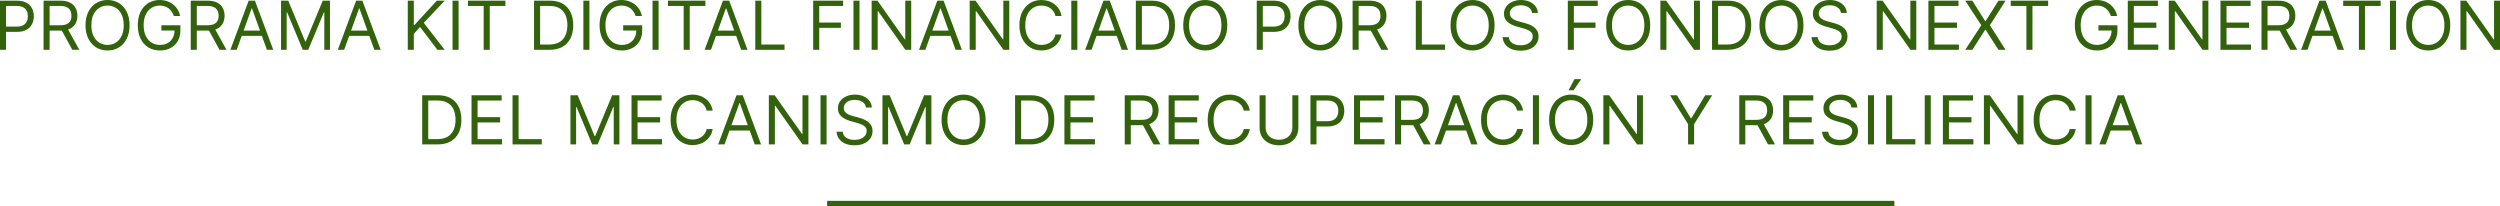 <svg xmlns="http://www.w3.org/2000/svg" width="448" height="37" viewBox="0 0 448 37" fill="none"><path d="M339.471 35.991H148.225V37H339.471V35.991Z" fill="#32630C"></path><path d="M0 8.927V0.12H3.022C3.724 0.12 4.298 0.245 4.743 0.495C5.191 0.741 5.523 1.075 5.739 1.496C5.954 1.918 6.062 2.388 6.062 2.907C6.062 3.426 5.954 3.897 5.739 4.322C5.526 4.746 5.197 5.084 4.752 5.336C4.306 5.586 3.736 5.711 3.04 5.711H0.873V4.765H3.005C3.485 4.765 3.871 4.683 4.162 4.519C4.453 4.356 4.664 4.135 4.795 3.857C4.929 3.576 4.996 3.259 4.996 2.907C4.996 2.554 4.929 2.239 4.795 1.961C4.664 1.683 4.452 1.465 4.158 1.307C3.864 1.147 3.474 1.066 2.987 1.066H1.083V8.927H0Z" fill="#32630C"></path><path d="M7.807 8.927V0.12H10.829C11.528 0.12 12.101 0.238 12.55 0.473C12.998 0.705 13.33 1.025 13.546 1.432C13.761 1.839 13.869 2.302 13.869 2.821C13.869 3.34 13.761 3.8 13.546 4.201C13.33 4.603 13 4.918 12.554 5.147C12.109 5.374 11.54 5.487 10.847 5.487H8.401V4.524H10.812C11.289 4.524 11.674 4.455 11.965 4.317C12.259 4.18 12.471 3.985 12.602 3.732C12.736 3.477 12.803 3.173 12.803 2.821C12.803 2.468 12.736 2.16 12.602 1.896C12.468 1.633 12.254 1.429 11.96 1.286C11.666 1.14 11.277 1.066 10.794 1.066H8.89V8.927H7.807ZM12.017 4.971L14.218 8.927H12.96L10.794 4.971H12.017Z" fill="#32630C"></path><path d="M23.221 4.524C23.221 5.453 23.05 6.255 22.71 6.932C22.369 7.608 21.902 8.13 21.308 8.497C20.714 8.864 20.035 9.047 19.273 9.047C18.51 9.047 17.831 8.864 17.237 8.497C16.643 8.13 16.176 7.608 15.835 6.932C15.495 6.255 15.324 5.453 15.324 4.524C15.324 3.595 15.495 2.792 15.835 2.116C16.176 1.439 16.643 0.917 17.237 0.55C17.831 0.183 18.51 0 19.273 0C20.035 0 20.714 0.183 21.308 0.55C21.902 0.917 22.369 1.439 22.71 2.116C23.05 2.792 23.221 3.595 23.221 4.524ZM22.173 4.524C22.173 3.761 22.043 3.118 21.784 2.593C21.528 2.068 21.18 1.671 20.74 1.402C20.303 1.132 19.814 0.998 19.273 0.998C18.731 0.998 18.24 1.132 17.801 1.402C17.364 1.671 17.016 2.068 16.757 2.593C16.501 3.118 16.373 3.761 16.373 4.524C16.373 5.286 16.501 5.93 16.757 6.454C17.016 6.979 17.364 7.376 17.801 7.646C18.24 7.915 18.731 8.05 19.273 8.05C19.814 8.05 20.303 7.915 20.74 7.646C21.18 7.376 21.528 6.979 21.784 6.454C22.043 5.93 22.173 5.286 22.173 4.524Z" fill="#32630C"></path><path d="M31.157 2.872C31.06 2.583 30.934 2.323 30.776 2.094C30.622 1.862 30.437 1.664 30.222 1.501C30.009 1.337 29.768 1.213 29.497 1.127C29.226 1.041 28.929 0.998 28.606 0.998C28.076 0.998 27.594 1.132 27.16 1.402C26.726 1.671 26.381 2.068 26.125 2.593C25.869 3.118 25.741 3.761 25.741 4.524C25.741 5.286 25.87 5.93 26.13 6.454C26.389 6.979 26.739 7.376 27.182 7.646C27.625 7.915 28.122 8.05 28.676 8.05C29.188 8.05 29.64 7.942 30.03 7.727C30.423 7.509 30.728 7.203 30.947 6.807C31.168 6.409 31.279 5.94 31.279 5.401L31.611 5.47H28.92V4.524H32.327V5.47C32.327 6.195 32.17 6.826 31.855 7.362C31.544 7.898 31.113 8.314 30.562 8.609C30.015 8.901 29.386 9.047 28.676 9.047C27.884 9.047 27.188 8.864 26.588 8.497C25.991 8.13 25.525 7.608 25.191 6.932C24.859 6.255 24.693 5.453 24.693 4.524C24.693 3.827 24.787 3.201 24.977 2.645C25.169 2.086 25.439 1.61 25.789 1.217C26.138 0.824 26.552 0.523 27.029 0.314C27.507 0.105 28.032 0 28.606 0C29.078 0 29.517 0.07 29.925 0.211C30.335 0.348 30.701 0.545 31.021 0.8C31.344 1.052 31.614 1.355 31.829 1.707C32.044 2.057 32.193 2.445 32.275 2.872H31.157Z" fill="#32630C"></path><path d="M34.182 8.927V0.12H37.204C37.903 0.12 38.477 0.238 38.925 0.473C39.373 0.705 39.705 1.025 39.921 1.432C40.136 1.839 40.244 2.302 40.244 2.821C40.244 3.34 40.136 3.8 39.921 4.201C39.705 4.603 39.375 4.918 38.929 5.147C38.484 5.374 37.915 5.487 37.222 5.487H34.776V4.524H37.187C37.664 4.524 38.049 4.455 38.34 4.317C38.634 4.18 38.846 3.985 38.977 3.732C39.111 3.477 39.178 3.173 39.178 2.821C39.178 2.468 39.111 2.16 38.977 1.896C38.844 1.633 38.63 1.429 38.336 1.286C38.041 1.14 37.653 1.066 37.169 1.066H35.265V8.927H34.182ZM38.392 4.971L40.593 8.927H39.336L37.169 4.971H38.392Z" fill="#32630C"></path><path d="M42.416 8.927H41.28L44.565 0.12H45.683L48.967 8.927H47.831L45.159 1.514H45.089L42.416 8.927ZM42.835 5.487H47.412V6.433H42.835V5.487Z" fill="#32630C"></path><path d="M50.36 0.12H51.653L54.693 7.431H54.798L57.837 0.12H59.13V8.927H58.117V2.236H58.029L55.234 8.927H54.256L51.461 2.236H51.373V8.927H50.36V0.12Z" fill="#32630C"></path><path d="M61.669 8.927H60.533L63.818 0.12H64.936L68.22 8.927H67.084L64.412 1.514H64.342L61.669 8.927ZM62.088 5.487H66.665V6.433H62.088V5.487Z" fill="#32630C"></path><path d="M73.072 8.927V0.12H74.155V4.489H74.26L78.278 0.12H79.693L75.937 4.094L79.693 8.927H78.383L75.273 4.833L74.155 6.072V8.927H73.072Z" fill="#32630C"></path><path d="M82.178 0.12V8.927H81.095V0.12H82.178Z" fill="#32630C"></path><path d="M83.861 1.066V0.12H90.569V1.066H87.757V8.927H86.674V1.066H83.861Z" fill="#32630C"></path><path d="M98.46 8.927H95.7V0.12H98.583C99.45 0.12 100.193 0.297 100.81 0.649C101.427 0.999 101.9 1.502 102.229 2.159C102.558 2.812 102.723 3.595 102.723 4.507C102.723 5.424 102.557 6.214 102.225 6.876C101.893 7.535 101.41 8.043 100.775 8.398C100.14 8.751 99.369 8.927 98.46 8.927ZM96.783 7.981H98.39C99.13 7.981 99.743 7.841 100.229 7.56C100.715 7.279 101.078 6.879 101.317 6.36C101.555 5.841 101.675 5.223 101.675 4.507C101.675 3.796 101.557 3.184 101.321 2.67C101.085 2.154 100.733 1.759 100.264 1.484C99.795 1.205 99.212 1.066 98.513 1.066H96.783V7.981Z" fill="#32630C"></path><path d="M105.623 0.12V8.927H104.54V0.12H105.623Z" fill="#32630C"></path><path d="M113.909 2.872C113.813 2.583 113.686 2.323 113.529 2.094C113.375 1.862 113.19 1.664 112.975 1.501C112.762 1.337 112.52 1.213 112.249 1.127C111.979 1.041 111.682 0.998 111.359 0.998C110.829 0.998 110.347 1.132 109.913 1.402C109.479 1.671 109.134 2.068 108.878 2.593C108.622 3.118 108.493 3.761 108.493 4.524C108.493 5.286 108.623 5.93 108.882 6.454C109.141 6.979 109.492 7.376 109.935 7.646C110.377 7.915 110.875 8.05 111.428 8.05C111.941 8.05 112.392 7.942 112.782 7.727C113.175 7.509 113.481 7.203 113.699 6.807C113.921 6.409 114.031 5.94 114.031 5.401L114.363 5.47H111.673V4.524H115.08V5.47C115.08 6.195 114.922 6.826 114.608 7.362C114.296 7.898 113.865 8.314 113.315 8.609C112.768 8.901 112.139 9.047 111.428 9.047C110.636 9.047 109.941 8.864 109.341 8.497C108.744 8.13 108.278 7.608 107.943 6.932C107.611 6.255 107.445 5.453 107.445 4.524C107.445 3.827 107.54 3.201 107.729 2.645C107.921 2.086 108.192 1.61 108.542 1.217C108.891 0.824 109.304 0.523 109.782 0.314C110.259 0.105 110.785 0 111.359 0C111.83 0 112.27 0.07 112.678 0.211C113.088 0.348 113.453 0.545 113.774 0.8C114.097 1.052 114.366 1.355 114.582 1.707C114.797 2.057 114.946 2.445 115.027 2.872H113.909Z" fill="#32630C"></path><path d="M118.018 0.12V8.927H116.935V0.12H118.018Z" fill="#32630C"></path><path d="M119.7 1.066V0.12H126.409V1.066H123.596V8.927H122.513V1.066H119.7Z" fill="#32630C"></path><path d="M127.402 8.927H126.267L129.551 0.12H130.669L133.954 8.927H132.818L130.145 1.514H130.075L127.402 8.927ZM127.822 5.487H132.399V6.433H127.822V5.487Z" fill="#32630C"></path><path d="M135.347 8.927V0.12H136.43V7.981H140.588V8.927H135.347Z" fill="#32630C"></path><path d="M145.724 8.927V0.12H151.087V1.066H146.807V4.042H150.685V4.988H146.807V8.927H145.724Z" fill="#32630C"></path><path d="M154.025 0.12V8.927H152.942V0.12H154.025Z" fill="#32630C"></path><path d="M163.29 0.12V8.927H162.242L157.368 2.012H157.28V8.927H156.197V0.12H157.245L162.137 7.052H162.224V0.12H163.29Z" fill="#32630C"></path><path d="M165.824 8.927H164.689L167.973 0.12H169.091L172.375 8.927H171.24L168.567 1.514H168.497L165.824 8.927ZM166.243 5.487H170.821V6.433H166.243V5.487Z" fill="#32630C"></path><path d="M180.861 0.12V8.927H179.813L174.939 2.012H174.852V8.927H173.769V0.12H174.817L179.708 7.052H179.796V0.12H180.861Z" fill="#32630C"></path><path d="M190.226 2.872H189.143C189.079 2.566 188.967 2.296 188.807 2.064C188.65 1.832 188.458 1.637 188.23 1.479C188.006 1.319 187.757 1.198 187.484 1.118C187.21 1.038 186.925 0.998 186.628 0.998C186.086 0.998 185.595 1.132 185.156 1.402C184.719 1.671 184.371 2.068 184.112 2.593C183.856 3.118 183.728 3.761 183.728 4.524C183.728 5.286 183.856 5.93 184.112 6.454C184.371 6.979 184.719 7.376 185.156 7.646C185.595 7.915 186.086 8.05 186.628 8.05C186.925 8.05 187.21 8.01 187.484 7.929C187.757 7.849 188.006 7.73 188.23 7.572C188.458 7.412 188.65 7.216 188.807 6.983C188.967 6.748 189.079 6.479 189.143 6.175H190.226C190.145 6.625 189.996 7.028 189.781 7.383C189.565 7.739 189.298 8.041 188.977 8.291C188.657 8.537 188.297 8.725 187.898 8.854C187.503 8.983 187.079 9.047 186.628 9.047C185.865 9.047 185.186 8.864 184.592 8.497C183.998 8.13 183.531 7.608 183.19 6.932C182.85 6.255 182.679 5.453 182.679 4.524C182.679 3.595 182.85 2.792 183.19 2.116C183.531 1.439 183.998 0.917 184.592 0.55C185.186 0.183 185.865 0 186.628 0C187.079 0 187.503 0.065 187.898 0.194C188.297 0.323 188.657 0.512 188.977 0.761C189.298 1.008 189.565 1.309 189.781 1.664C189.996 2.017 190.145 2.42 190.226 2.872Z" fill="#32630C"></path><path d="M193.06 0.12V8.927H191.977V0.12H193.06Z" fill="#32630C"></path><path d="M195.598 8.927H194.463L197.747 0.12H198.865L202.15 8.927H201.014L198.341 1.514H198.271L195.598 8.927ZM196.018 5.487H200.595V6.433H196.018V5.487Z" fill="#32630C"></path><path d="M206.303 8.927H203.543V0.12H206.425C207.293 0.12 208.035 0.297 208.653 0.649C209.27 0.999 209.743 1.502 210.072 2.159C210.401 2.812 210.566 3.595 210.566 4.507C210.566 5.424 210.4 6.214 210.068 6.876C209.736 7.535 209.253 8.043 208.618 8.398C207.983 8.751 207.211 8.927 206.303 8.927ZM204.626 7.981H206.233C206.973 7.981 207.586 7.841 208.072 7.56C208.558 7.279 208.921 6.879 209.159 6.36C209.398 5.841 209.517 5.223 209.517 4.507C209.517 3.796 209.4 3.184 209.164 2.67C208.928 2.154 208.576 1.759 208.107 1.484C207.638 1.205 207.054 1.066 206.355 1.066H204.626V7.981Z" fill="#32630C"></path><path d="M219.93 4.524C219.93 5.453 219.759 6.255 219.419 6.932C219.078 7.608 218.611 8.13 218.017 8.497C217.423 8.864 216.744 9.047 215.981 9.047C215.218 9.047 214.54 8.864 213.946 8.497C213.352 8.13 212.885 7.608 212.544 6.932C212.203 6.255 212.033 5.453 212.033 4.524C212.033 3.595 212.203 2.792 212.544 2.116C212.885 1.439 213.352 0.917 213.946 0.55C214.54 0.183 215.218 0 215.981 0C216.744 0 217.423 0.183 218.017 0.55C218.611 0.917 219.078 1.439 219.419 2.116C219.759 2.792 219.93 3.595 219.93 4.524ZM218.881 4.524C218.881 3.761 218.752 3.118 218.493 2.593C218.236 2.068 217.888 1.671 217.449 1.402C217.012 1.132 216.523 0.998 215.981 0.998C215.44 0.998 214.949 1.132 214.51 1.402C214.073 1.671 213.725 2.068 213.466 2.593C213.209 3.118 213.081 3.761 213.081 4.524C213.081 5.286 213.209 5.93 213.466 6.454C213.725 6.979 214.073 7.376 214.51 7.646C214.949 7.915 215.44 8.05 215.981 8.05C216.523 8.05 217.012 7.915 217.449 7.646C217.888 7.376 218.236 6.979 218.493 6.454C218.752 5.93 218.881 5.286 218.881 4.524Z" fill="#32630C"></path><path d="M225.21 8.927V0.12H228.232C228.934 0.12 229.507 0.245 229.953 0.495C230.401 0.741 230.733 1.075 230.949 1.496C231.164 1.918 231.272 2.388 231.272 2.907C231.272 3.426 231.164 3.897 230.949 4.322C230.736 4.746 230.407 5.084 229.962 5.336C229.516 5.586 228.945 5.711 228.25 5.711H226.083V4.765H228.215C228.695 4.765 229.081 4.683 229.372 4.519C229.663 4.356 229.874 4.135 230.005 3.857C230.139 3.576 230.206 3.259 230.206 2.907C230.206 2.554 230.139 2.239 230.005 1.961C229.874 1.683 229.662 1.465 229.368 1.307C229.074 1.147 228.683 1.066 228.197 1.066H226.293V8.927H225.21Z" fill="#32630C"></path><path d="M240.564 4.524C240.564 5.453 240.393 6.255 240.053 6.932C239.712 7.608 239.245 8.13 238.651 8.497C238.057 8.864 237.378 9.047 236.615 9.047C235.853 9.047 235.174 8.864 234.58 8.497C233.986 8.13 233.519 7.608 233.178 6.932C232.838 6.255 232.667 5.453 232.667 4.524C232.667 3.595 232.838 2.792 233.178 2.116C233.519 1.439 233.986 0.917 234.58 0.55C235.174 0.183 235.853 0 236.615 0C237.378 0 238.057 0.183 238.651 0.55C239.245 0.917 239.712 1.439 240.053 2.116C240.393 2.792 240.564 3.595 240.564 4.524ZM239.515 4.524C239.515 3.761 239.386 3.118 239.127 2.593C238.871 2.068 238.523 1.671 238.083 1.402C237.646 1.132 237.157 0.998 236.615 0.998C236.074 0.998 235.583 1.132 235.144 1.402C234.707 1.671 234.359 2.068 234.1 2.593C233.844 3.118 233.715 3.761 233.715 4.524C233.715 5.286 233.844 5.93 234.1 6.454C234.359 6.979 234.707 7.376 235.144 7.646C235.583 7.915 236.074 8.05 236.615 8.05C237.157 8.05 237.646 7.915 238.083 7.646C238.523 7.376 238.871 6.979 239.127 6.454C239.386 5.93 239.515 5.286 239.515 4.524Z" fill="#32630C"></path><path d="M242.385 8.927V0.12H245.407C246.106 0.12 246.68 0.238 247.128 0.473C247.576 0.705 247.908 1.025 248.124 1.432C248.339 1.839 248.447 2.302 248.447 2.821C248.447 3.34 248.339 3.8 248.124 4.201C247.908 4.603 247.578 4.918 247.132 5.147C246.687 5.374 246.118 5.487 245.425 5.487H242.979V4.524H245.39C245.867 4.524 246.252 4.455 246.543 4.317C246.837 4.18 247.049 3.985 247.18 3.732C247.314 3.477 247.381 3.173 247.381 2.821C247.381 2.468 247.314 2.16 247.18 1.896C247.046 1.633 246.832 1.429 246.538 1.286C246.244 1.14 245.856 1.066 245.372 1.066H243.468V8.927H242.385ZM246.595 4.971L248.796 8.927H247.539L245.372 4.971H246.595Z" fill="#32630C"></path><path d="M253.711 8.927V0.12H254.794V7.981H258.952V8.927H253.711Z" fill="#32630C"></path><path d="M267.828 4.524C267.828 5.453 267.657 6.255 267.317 6.932C266.976 7.608 266.509 8.13 265.915 8.497C265.321 8.864 264.642 9.047 263.879 9.047C263.117 9.047 262.438 8.864 261.844 8.497C261.25 8.13 260.783 7.608 260.442 6.932C260.102 6.255 259.931 5.453 259.931 4.524C259.931 3.595 260.102 2.792 260.442 2.116C260.783 1.439 261.25 0.917 261.844 0.55C262.438 0.183 263.117 0 263.879 0C264.642 0 265.321 0.183 265.915 0.55C266.509 0.917 266.976 1.439 267.317 2.116C267.657 2.792 267.828 3.595 267.828 4.524ZM266.779 4.524C266.779 3.761 266.65 3.118 266.391 2.593C266.134 2.068 265.787 1.671 265.347 1.402C264.91 1.132 264.421 0.998 263.879 0.998C263.338 0.998 262.847 1.132 262.408 1.402C261.971 1.671 261.623 2.068 261.364 2.593C261.108 3.118 260.979 3.761 260.979 4.524C260.979 5.286 261.108 5.93 261.364 6.454C261.623 6.979 261.971 7.376 262.408 7.646C262.847 7.915 263.338 8.05 263.879 8.05C264.421 8.05 264.91 7.915 265.347 7.646C265.787 7.376 266.134 6.979 266.391 6.454C266.65 5.93 266.779 5.286 266.779 4.524Z" fill="#32630C"></path><path d="M274.54 2.322C274.488 1.886 274.275 1.548 273.903 1.307C273.53 1.066 273.073 0.946 272.531 0.946C272.135 0.946 271.789 1.009 271.492 1.135C271.198 1.261 270.968 1.435 270.802 1.656C270.639 1.876 270.557 2.127 270.557 2.408C270.557 2.643 270.614 2.845 270.728 3.014C270.844 3.181 270.993 3.32 271.173 3.431C271.354 3.54 271.543 3.631 271.741 3.702C271.939 3.771 272.121 3.827 272.287 3.87L273.195 4.111C273.428 4.171 273.687 4.254 273.973 4.36C274.261 4.466 274.536 4.611 274.798 4.795C275.063 4.975 275.281 5.207 275.453 5.491C275.625 5.775 275.711 6.123 275.711 6.536C275.711 7.012 275.584 7.442 275.331 7.826C275.081 8.21 274.714 8.516 274.23 8.742C273.75 8.969 273.166 9.082 272.479 9.082C271.838 9.082 271.284 8.98 270.815 8.777C270.349 8.573 269.982 8.289 269.714 7.925C269.449 7.561 269.299 7.138 269.265 6.657H270.383C270.412 6.989 270.525 7.264 270.723 7.482C270.924 7.697 271.177 7.858 271.483 7.964C271.792 8.067 272.124 8.119 272.479 8.119C272.892 8.119 273.264 8.053 273.593 7.921C273.922 7.786 274.182 7.6 274.374 7.362C274.567 7.121 274.663 6.84 274.663 6.519C274.663 6.227 274.58 5.989 274.414 5.805C274.248 5.622 274.029 5.473 273.759 5.358C273.488 5.243 273.195 5.143 272.881 5.057L271.78 4.747C271.081 4.55 270.528 4.267 270.121 3.9C269.713 3.533 269.509 3.053 269.509 2.46C269.509 1.967 269.644 1.537 269.915 1.17C270.189 0.8 270.556 0.513 271.016 0.31C271.479 0.103 271.996 0 272.566 0C273.143 0 273.655 0.102 274.104 0.305C274.552 0.506 274.907 0.781 275.169 1.131C275.434 1.481 275.574 1.878 275.589 2.322H274.54Z" fill="#32630C"></path><path d="M280.951 8.927V0.12H286.314V1.066H282.034V4.042H285.912V4.988H282.034V8.927H280.951Z" fill="#32630C"></path><path d="M295.716 4.524C295.716 5.453 295.546 6.255 295.205 6.932C294.864 7.608 294.397 8.13 293.803 8.497C293.209 8.864 292.531 9.047 291.768 9.047C291.005 9.047 290.327 8.864 289.733 8.497C289.139 8.13 288.671 7.608 288.331 6.932C287.99 6.255 287.82 5.453 287.82 4.524C287.82 3.595 287.99 2.792 288.331 2.116C288.671 1.439 289.139 0.917 289.733 0.55C290.327 0.183 291.005 0 291.768 0C292.531 0 293.209 0.183 293.803 0.55C294.397 0.917 294.864 1.439 295.205 2.116C295.546 2.792 295.716 3.595 295.716 4.524ZM294.668 4.524C294.668 3.761 294.538 3.118 294.279 2.593C294.023 2.068 293.675 1.671 293.235 1.402C292.799 1.132 292.309 0.998 291.768 0.998C291.226 0.998 290.736 1.132 290.296 1.402C289.859 1.671 289.511 2.068 289.252 2.593C288.996 3.118 288.868 3.761 288.868 4.524C288.868 5.286 288.996 5.93 289.252 6.454C289.511 6.979 289.859 7.376 290.296 7.646C290.736 7.915 291.226 8.05 291.768 8.05C292.309 8.05 292.799 7.915 293.235 7.646C293.675 7.376 294.023 6.979 294.279 6.454C294.538 5.93 294.668 5.286 294.668 4.524Z" fill="#32630C"></path><path d="M304.63 0.12V8.927H303.582L298.708 2.012H298.62V8.927H297.537V0.12H298.586L303.477 7.052H303.564V0.12H304.63Z" fill="#32630C"></path><path d="M309.558 8.927H306.797V0.12H309.68C310.548 0.12 311.29 0.297 311.907 0.649C312.525 0.999 312.998 1.502 313.327 2.159C313.656 2.812 313.82 3.595 313.82 4.507C313.82 5.424 313.654 6.214 313.322 6.876C312.991 7.535 312.507 8.043 311.872 8.398C311.238 8.751 310.466 8.927 309.558 8.927ZM307.881 7.981H309.488C310.227 7.981 310.84 7.841 311.327 7.56C311.813 7.279 312.175 6.879 312.414 6.36C312.653 5.841 312.772 5.223 312.772 4.507C312.772 3.796 312.654 3.184 312.418 2.67C312.183 2.154 311.83 1.759 311.361 1.484C310.893 1.205 310.309 1.066 309.61 1.066H307.881V7.981Z" fill="#32630C"></path><path d="M323.184 4.524C323.184 5.453 323.014 6.255 322.673 6.932C322.333 7.608 321.865 8.13 321.271 8.497C320.677 8.864 319.999 9.047 319.236 9.047C318.473 9.047 317.795 8.864 317.201 8.497C316.607 8.13 316.14 7.608 315.799 6.932C315.458 6.255 315.288 5.453 315.288 4.524C315.288 3.595 315.458 2.792 315.799 2.116C316.14 1.439 316.607 0.917 317.201 0.55C317.795 0.183 318.473 0 319.236 0C319.999 0 320.677 0.183 321.271 0.55C321.865 0.917 322.333 1.439 322.673 2.116C323.014 2.792 323.184 3.595 323.184 4.524ZM322.136 4.524C322.136 3.761 322.006 3.118 321.747 2.593C321.491 2.068 321.143 1.671 320.703 1.402C320.267 1.132 319.778 0.998 319.236 0.998C318.694 0.998 318.204 1.132 317.764 1.402C317.327 1.671 316.98 2.068 316.72 2.593C316.464 3.118 316.336 3.761 316.336 4.524C316.336 5.286 316.464 5.93 316.72 6.454C316.98 6.979 317.327 7.376 317.764 7.646C318.204 7.915 318.694 8.05 319.236 8.05C319.778 8.05 320.267 7.915 320.703 7.646C321.143 7.376 321.491 6.979 321.747 6.454C322.006 5.93 322.136 5.286 322.136 4.524Z" fill="#32630C"></path><path d="M329.897 2.322C329.845 1.886 329.632 1.548 329.259 1.307C328.887 1.066 328.43 0.946 327.888 0.946C327.492 0.946 327.146 1.009 326.849 1.135C326.554 1.261 326.324 1.435 326.158 1.656C325.995 1.876 325.914 2.127 325.914 2.408C325.914 2.643 325.971 2.845 326.084 3.014C326.201 3.181 326.349 3.32 326.53 3.431C326.71 3.54 326.899 3.631 327.097 3.702C327.295 3.771 327.477 3.827 327.643 3.87L328.552 4.111C328.785 4.171 329.044 4.254 329.329 4.36C329.618 4.466 329.893 4.611 330.155 4.795C330.42 4.975 330.638 5.207 330.81 5.491C330.982 5.775 331.068 6.123 331.068 6.536C331.068 7.012 330.941 7.442 330.688 7.826C330.437 8.21 330.07 8.516 329.587 8.742C329.107 8.969 328.523 9.082 327.836 9.082C327.195 9.082 326.64 8.98 326.172 8.777C325.706 8.573 325.339 8.289 325.071 7.925C324.806 7.561 324.656 7.138 324.621 6.657H325.739C325.768 6.989 325.882 7.264 326.08 7.482C326.281 7.697 326.534 7.858 326.84 7.964C327.148 8.067 327.48 8.119 327.836 8.119C328.249 8.119 328.62 8.053 328.949 7.921C329.278 7.786 329.539 7.6 329.731 7.362C329.923 7.121 330.019 6.84 330.019 6.519C330.019 6.227 329.936 5.989 329.77 5.805C329.604 5.622 329.386 5.473 329.115 5.358C328.844 5.243 328.552 5.143 328.237 5.057L327.137 4.747C326.438 4.55 325.885 4.267 325.477 3.9C325.07 3.533 324.866 3.053 324.866 2.46C324.866 1.967 325.001 1.537 325.272 1.17C325.546 0.8 325.912 0.513 326.372 0.31C326.835 0.103 327.352 0 327.923 0C328.499 0 329.012 0.102 329.46 0.305C329.909 0.506 330.264 0.781 330.526 1.131C330.791 1.481 330.931 1.878 330.945 2.322H329.897Z" fill="#32630C"></path><path d="M343.4 0.12V8.927H342.352L337.478 2.012H337.391V8.927H336.307V0.12H337.356L342.247 7.052H342.334V0.12H343.4Z" fill="#32630C"></path><path d="M345.568 8.927V0.12H350.966V1.066H346.651V4.042H350.686V4.988H346.651V7.981H351.036V8.927H345.568Z" fill="#32630C"></path><path d="M353.442 0.12L355.748 3.784H355.818L358.124 0.12H359.399L356.587 4.524L359.399 8.927H358.124L355.818 5.332H355.748L353.442 8.927H352.167L355.049 4.524L352.167 0.12H353.442Z" fill="#32630C"></path><path d="M360.32 1.066V0.12H367.028V1.066H364.216V8.927H363.132V1.066H360.32Z" fill="#32630C"></path><path d="M378.273 2.872C378.177 2.583 378.051 2.323 377.893 2.094C377.739 1.862 377.554 1.664 377.339 1.501C377.126 1.337 376.884 1.213 376.614 1.127C376.343 1.041 376.046 0.998 375.723 0.998C375.193 0.998 374.711 1.132 374.277 1.402C373.843 1.671 373.498 2.068 373.242 2.593C372.986 3.118 372.858 3.761 372.858 4.524C372.858 5.286 372.987 5.93 373.246 6.454C373.506 6.979 373.856 7.376 374.299 7.646C374.742 7.915 375.239 8.05 375.793 8.05C376.305 8.05 376.756 7.942 377.147 7.727C377.54 7.509 377.845 7.203 378.064 6.807C378.285 6.409 378.396 5.94 378.396 5.401L378.728 5.47H376.037V4.524H379.444V5.47C379.444 6.195 379.287 6.826 378.972 7.362C378.661 7.898 378.23 8.314 377.679 8.609C377.132 8.901 376.503 9.047 375.793 9.047C375.001 9.047 374.305 8.864 373.705 8.497C373.108 8.13 372.642 7.608 372.307 6.932C371.975 6.255 371.809 5.453 371.809 4.524C371.809 3.827 371.904 3.201 372.093 2.645C372.286 2.086 372.556 1.61 372.906 1.217C373.255 0.824 373.669 0.523 374.146 0.314C374.624 0.105 375.149 0 375.723 0C376.194 0 376.634 0.07 377.042 0.211C377.452 0.348 377.818 0.545 378.138 0.8C378.461 1.052 378.73 1.355 378.946 1.707C379.161 2.057 379.31 2.445 379.391 2.872H378.273Z" fill="#32630C"></path><path d="M381.299 8.927V0.12H386.697V1.066H382.382V4.042H386.418V4.988H382.382V7.981H386.767V8.927H381.299Z" fill="#32630C"></path><path d="M395.742 0.12V8.927H394.694L389.82 2.012H389.733V8.927H388.649V0.12H389.698L394.589 7.052H394.676V0.12H395.742Z" fill="#32630C"></path><path d="M397.909 8.927V0.12H403.308V1.066H398.993V4.042H403.028V4.988H398.993V7.981H403.378V8.927H397.909Z" fill="#32630C"></path><path d="M405.26 8.927V0.12H408.282C408.981 0.12 409.555 0.238 410.003 0.473C410.451 0.705 410.783 1.025 410.999 1.432C411.214 1.839 411.322 2.302 411.322 2.821C411.322 3.34 411.214 3.8 410.999 4.201C410.783 4.603 410.453 4.918 410.007 5.147C409.562 5.374 408.993 5.487 408.3 5.487H405.854V4.524H408.265C408.742 4.524 409.127 4.455 409.418 4.317C409.712 4.18 409.924 3.985 410.055 3.732C410.189 3.477 410.256 3.173 410.256 2.821C410.256 2.468 410.189 2.16 410.055 1.896C409.922 1.633 409.707 1.429 409.413 1.286C409.119 1.14 408.731 1.066 408.247 1.066H406.343V8.927H405.26ZM409.47 4.971L411.671 8.927H410.414L408.247 4.971H409.47Z" fill="#32630C"></path><path d="M413.494 8.927H412.358L415.643 0.12H416.761L420.045 8.927H418.909L416.236 1.514H416.167L413.494 8.927ZM413.913 5.487H418.49V6.433H413.913V5.487Z" fill="#32630C"></path><path d="M419.904 1.066V0.12H426.613V1.066H423.8V8.927H422.717V1.066H419.904Z" fill="#32630C"></path><path d="M429.367 0.12V8.927H428.284V0.12H429.367Z" fill="#32630C"></path><path d="M439.086 4.524C439.086 5.453 438.916 6.255 438.575 6.932C438.234 7.608 437.767 8.13 437.173 8.497C436.579 8.864 435.901 9.047 435.138 9.047C434.375 9.047 433.697 8.864 433.103 8.497C432.509 8.13 432.041 7.608 431.701 6.932C431.36 6.255 431.19 5.453 431.19 4.524C431.19 3.595 431.36 2.792 431.701 2.116C432.041 1.439 432.509 0.917 433.103 0.55C433.697 0.183 434.375 0 435.138 0C435.901 0 436.579 0.183 437.173 0.55C437.767 0.917 438.234 1.439 438.575 2.116C438.916 2.792 439.086 3.595 439.086 4.524ZM438.038 4.524C438.038 3.761 437.908 3.118 437.649 2.593C437.393 2.068 437.045 1.671 436.605 1.402C436.169 1.132 435.679 0.998 435.138 0.998C434.596 0.998 434.106 1.132 433.666 1.402C433.229 1.671 432.881 2.068 432.622 2.593C432.366 3.118 432.238 3.761 432.238 4.524C432.238 5.286 432.366 5.93 432.622 6.454C432.881 6.979 433.229 7.376 433.666 7.646C434.106 7.915 434.596 8.05 435.138 8.05C435.679 8.05 436.169 7.915 436.605 7.646C437.045 7.376 437.393 6.979 437.649 6.454C437.908 5.93 438.038 5.286 438.038 4.524Z" fill="#32630C"></path><path d="M448 0.12V8.927H446.952L442.078 2.012H441.99V8.927H440.907V0.12H441.955L446.847 7.052H446.934V0.12H448Z" fill="#32630C"></path><path d="M78.418 25.88H75.658V17.073H78.54C79.408 17.073 80.151 17.25 80.768 17.602C81.385 17.952 81.858 18.455 82.187 19.111C82.516 19.765 82.681 20.548 82.681 21.459C82.681 22.377 82.515 23.166 82.183 23.829C81.851 24.488 81.368 24.995 80.733 25.351C80.098 25.703 79.327 25.88 78.418 25.88ZM76.741 24.934H78.348C79.088 24.934 79.701 24.793 80.187 24.512C80.673 24.231 81.036 23.831 81.275 23.313C81.513 22.794 81.633 22.176 81.633 21.459C81.633 20.748 81.515 20.136 81.279 19.623C81.043 19.107 80.691 18.712 80.222 18.436C79.753 18.158 79.169 18.019 78.471 18.019H76.741V24.934Z" fill="#32630C"></path><path d="M84.498 25.88V17.073H89.896V18.019H85.581V20.995H89.616V21.941H85.581V24.934H89.966V25.88H84.498Z" fill="#32630C"></path><path d="M91.848 25.88V17.073H92.931V24.934H97.089V25.88H91.848Z" fill="#32630C"></path><path d="M102.225 17.073H103.518L106.558 24.383H106.663L109.702 17.073H110.995V25.88H109.982V19.189H109.895L107.099 25.88H106.121L103.326 19.189H103.239V25.88H102.225V17.073Z" fill="#32630C"></path><path d="M113.167 25.88V17.073H118.565V18.019H114.25V20.995H118.286V21.941H114.25V24.934H118.635V25.88H113.167Z" fill="#32630C"></path><path d="M127.715 19.825H126.632C126.568 19.518 126.456 19.249 126.296 19.017C126.138 18.785 125.946 18.59 125.719 18.432C125.495 18.271 125.246 18.151 124.972 18.071C124.698 17.991 124.413 17.95 124.116 17.95C123.575 17.95 123.084 18.085 122.644 18.355C122.208 18.624 121.86 19.021 121.6 19.546C121.344 20.07 121.216 20.714 121.216 21.477C121.216 22.239 121.344 22.883 121.6 23.407C121.86 23.932 122.208 24.329 122.644 24.598C123.084 24.868 123.575 25.003 124.116 25.003C124.413 25.003 124.698 24.962 124.972 24.882C125.246 24.802 125.495 24.683 125.719 24.525C125.946 24.365 126.138 24.168 126.296 23.936C126.456 23.701 126.568 23.432 126.632 23.128H127.715C127.633 23.578 127.485 23.981 127.269 24.336C127.054 24.692 126.786 24.994 126.466 25.243C126.146 25.49 125.786 25.678 125.387 25.807C124.991 25.936 124.567 26 124.116 26C123.353 26 122.675 25.817 122.081 25.45C121.487 25.083 121.02 24.561 120.679 23.884C120.338 23.208 120.168 22.405 120.168 21.477C120.168 20.548 120.338 19.745 120.679 19.068C121.02 18.392 121.487 17.87 122.081 17.503C122.675 17.136 123.353 16.953 124.116 16.953C124.567 16.953 124.991 17.017 125.387 17.146C125.786 17.275 126.146 17.465 126.466 17.714C126.786 17.96 127.054 18.261 127.269 18.617C127.485 18.97 127.633 19.372 127.715 19.825Z" fill="#32630C"></path><path d="M129.832 25.88H128.697L131.981 17.073H133.099L136.383 25.88H135.248L132.575 18.466H132.505L129.832 25.88ZM130.251 22.44H134.828V23.386H130.251V22.44Z" fill="#32630C"></path><path d="M144.869 17.073V25.88H143.821L138.947 18.965H138.86V25.88H137.777V17.073H138.825L143.716 24.005H143.804V17.073H144.869Z" fill="#32630C"></path><path d="M148.12 17.073V25.88H147.037V17.073H148.12Z" fill="#32630C"></path><path d="M155.183 19.275C155.131 18.839 154.918 18.501 154.545 18.26C154.173 18.019 153.716 17.899 153.174 17.899C152.778 17.899 152.432 17.962 152.135 18.088C151.841 18.214 151.61 18.388 151.445 18.608C151.281 18.829 151.2 19.08 151.2 19.361C151.2 19.596 151.257 19.798 151.37 19.967C151.487 20.133 151.635 20.273 151.816 20.384C151.996 20.493 152.186 20.584 152.384 20.655C152.582 20.724 152.763 20.78 152.929 20.823L153.838 21.064C154.071 21.124 154.33 21.207 154.615 21.313C154.904 21.419 155.179 21.564 155.441 21.747C155.706 21.928 155.924 22.16 156.096 22.444C156.268 22.728 156.354 23.076 156.354 23.489C156.354 23.965 156.227 24.395 155.974 24.779C155.723 25.163 155.356 25.468 154.873 25.695C154.393 25.921 153.809 26.035 153.122 26.035C152.481 26.035 151.926 25.933 151.458 25.729C150.992 25.526 150.625 25.242 150.357 24.878C150.092 24.514 149.942 24.091 149.907 23.609H151.025C151.054 23.942 151.168 24.217 151.366 24.435C151.567 24.65 151.82 24.811 152.126 24.917C152.434 25.02 152.766 25.071 153.122 25.071C153.535 25.071 153.906 25.005 154.235 24.874C154.564 24.739 154.825 24.552 155.017 24.315C155.209 24.074 155.305 23.793 155.305 23.472C155.305 23.179 155.222 22.941 155.056 22.758C154.89 22.574 154.672 22.425 154.401 22.311C154.131 22.196 153.838 22.096 153.523 22.01L152.423 21.7C151.724 21.502 151.171 21.22 150.763 20.853C150.356 20.486 150.152 20.006 150.152 19.412C150.152 18.919 150.287 18.489 150.558 18.122C150.832 17.753 151.198 17.466 151.659 17.262C152.121 17.056 152.638 16.953 153.209 16.953C153.785 16.953 154.298 17.055 154.746 17.258C155.195 17.459 155.55 17.734 155.812 18.084C156.077 18.433 156.217 18.831 156.231 19.275H155.183Z" fill="#32630C"></path><path d="M158.134 17.073H159.427L162.467 24.383H162.572L165.612 17.073H166.904V25.88H165.891V19.189H165.804L163.008 25.88H162.03L159.235 19.189H159.148V25.88H158.134V17.073Z" fill="#32630C"></path><path d="M176.623 21.477C176.623 22.405 176.453 23.208 176.112 23.884C175.771 24.561 175.304 25.083 174.71 25.45C174.116 25.817 173.438 26 172.675 26C171.912 26 171.234 25.817 170.64 25.45C170.046 25.083 169.578 24.561 169.238 23.884C168.897 23.208 168.727 22.405 168.727 21.477C168.727 20.548 168.897 19.745 169.238 19.068C169.578 18.392 170.046 17.87 170.64 17.503C171.234 17.136 171.912 16.953 172.675 16.953C173.438 16.953 174.116 17.136 174.71 17.503C175.304 17.87 175.771 18.392 176.112 19.068C176.453 19.745 176.623 20.548 176.623 21.477ZM175.575 21.477C175.575 20.714 175.445 20.07 175.186 19.546C174.93 19.021 174.582 18.624 174.142 18.355C173.706 18.085 173.216 17.95 172.675 17.95C172.133 17.95 171.643 18.085 171.203 18.355C170.766 18.624 170.418 19.021 170.159 19.546C169.903 20.07 169.775 20.714 169.775 21.477C169.775 22.239 169.903 22.883 170.159 23.407C170.418 23.932 170.766 24.329 171.203 24.598C171.643 24.868 172.133 25.003 172.675 25.003C173.216 25.003 173.706 24.868 174.142 24.598C174.582 24.329 174.93 23.932 175.186 23.407C175.445 22.883 175.575 22.239 175.575 21.477Z" fill="#32630C"></path><path d="M184.664 25.88H181.903V17.073H184.786C185.653 17.073 186.396 17.25 187.013 17.602C187.63 17.952 188.104 18.455 188.433 19.111C188.762 19.765 188.926 20.548 188.926 21.459C188.926 22.377 188.76 23.166 188.428 23.829C188.096 24.488 187.613 24.995 186.978 25.351C186.344 25.703 185.572 25.88 184.664 25.88ZM182.986 24.934H184.594C185.333 24.934 185.946 24.793 186.432 24.512C186.919 24.231 187.281 23.831 187.52 23.313C187.759 22.794 187.878 22.176 187.878 21.459C187.878 20.748 187.76 20.136 187.524 19.623C187.288 19.107 186.936 18.712 186.467 18.436C185.999 18.158 185.415 18.019 184.716 18.019H182.986V24.934Z" fill="#32630C"></path><path d="M190.743 25.88V17.073H196.141V18.019H191.826V20.995H195.862V21.941H191.826V24.934H196.211V25.88H190.743Z" fill="#32630C"></path><path d="M201.553 25.88V17.073H204.575C205.274 17.073 205.847 17.191 206.296 17.426C206.744 17.658 207.076 17.978 207.291 18.385C207.507 18.792 207.615 19.255 207.615 19.774C207.615 20.293 207.507 20.753 207.291 21.154C207.076 21.555 206.745 21.871 206.3 22.1C205.854 22.326 205.285 22.44 204.592 22.44H202.147V21.477H204.557C205.035 21.477 205.419 21.408 205.71 21.27C206.004 21.133 206.217 20.938 206.348 20.685C206.482 20.43 206.549 20.126 206.549 19.774C206.549 19.421 206.482 19.113 206.348 18.849C206.214 18.585 206 18.382 205.706 18.238C205.412 18.092 205.023 18.019 204.54 18.019H202.636V25.88H201.553ZM205.763 21.924L207.964 25.88H206.706L204.54 21.924H205.763Z" fill="#32630C"></path><path d="M209.419 25.88V17.073H214.818V18.019H210.503V20.995H214.538V21.941H210.503V24.934H214.888V25.88H209.419Z" fill="#32630C"></path><path d="M223.967 19.825H222.884C222.82 19.518 222.708 19.249 222.548 19.017C222.391 18.785 222.199 18.59 221.972 18.432C221.747 18.271 221.498 18.151 221.225 18.071C220.951 17.991 220.666 17.95 220.369 17.95C219.827 17.95 219.337 18.085 218.897 18.355C218.46 18.624 218.112 19.021 217.853 19.546C217.597 20.07 217.469 20.714 217.469 21.477C217.469 22.239 217.597 22.883 217.853 23.407C218.112 23.932 218.46 24.329 218.897 24.598C219.337 24.868 219.827 25.003 220.369 25.003C220.666 25.003 220.951 24.962 221.225 24.882C221.498 24.802 221.747 24.683 221.972 24.525C222.199 24.365 222.391 24.168 222.548 23.936C222.708 23.701 222.82 23.432 222.884 23.128H223.967C223.886 23.578 223.737 23.981 223.522 24.336C223.307 24.692 223.039 24.994 222.718 25.243C222.398 25.49 222.039 25.678 221.64 25.807C221.244 25.936 220.82 26 220.369 26C219.606 26 218.927 25.817 218.333 25.45C217.739 25.083 217.272 24.561 216.931 23.884C216.591 23.208 216.42 22.405 216.42 21.477C216.42 20.548 216.591 19.745 216.931 19.068C217.272 18.392 217.739 17.87 218.333 17.503C218.927 17.136 219.606 16.953 220.369 16.953C220.82 16.953 221.244 17.017 221.64 17.146C222.039 17.275 222.398 17.465 222.718 17.714C223.039 17.96 223.307 18.261 223.522 18.617C223.737 18.97 223.886 19.372 223.967 19.825Z" fill="#32630C"></path><path d="M231.588 17.073H232.671V22.904C232.671 23.506 232.527 24.044 232.238 24.517C231.953 24.987 231.55 25.358 231.029 25.63C230.507 25.9 229.896 26.035 229.194 26.035C228.493 26.035 227.881 25.9 227.36 25.63C226.839 25.358 226.434 24.987 226.146 24.517C225.86 24.044 225.718 23.506 225.718 22.904V17.073H226.801V22.818C226.801 23.248 226.897 23.631 227.089 23.966C227.281 24.299 227.555 24.561 227.91 24.753C228.268 24.942 228.696 25.037 229.194 25.037C229.692 25.037 230.12 24.942 230.478 24.753C230.836 24.561 231.11 24.299 231.299 23.966C231.492 23.631 231.588 23.248 231.588 22.818V17.073Z" fill="#32630C"></path><path d="M234.834 25.88V17.073H237.856C238.558 17.073 239.131 17.198 239.577 17.447C240.025 17.694 240.357 18.028 240.573 18.449C240.788 18.871 240.896 19.341 240.896 19.86C240.896 20.378 240.788 20.85 240.573 21.274C240.36 21.699 240.031 22.037 239.586 22.289C239.14 22.539 238.569 22.663 237.874 22.663H235.707V21.717H237.839C238.319 21.717 238.705 21.636 238.996 21.472C239.287 21.309 239.498 21.088 239.629 20.81C239.763 20.529 239.83 20.212 239.83 19.86C239.83 19.507 239.763 19.192 239.629 18.914C239.498 18.636 239.286 18.418 238.992 18.26C238.698 18.099 238.307 18.019 237.821 18.019H235.917V25.88H234.834Z" fill="#32630C"></path><path d="M242.641 25.88V17.073H248.039V18.019H243.724V20.995H247.759V21.941H243.724V24.934H248.109V25.88H242.641Z" fill="#32630C"></path><path d="M249.991 25.88V17.073H253.013C253.712 17.073 254.286 17.191 254.734 17.426C255.183 17.658 255.514 17.978 255.73 18.385C255.945 18.792 256.053 19.255 256.053 19.774C256.053 20.293 255.945 20.753 255.73 21.154C255.514 21.555 255.184 21.871 254.739 22.1C254.293 22.326 253.724 22.44 253.031 22.44H250.585V21.477H252.996C253.473 21.477 253.858 21.408 254.149 21.27C254.443 21.133 254.656 20.938 254.787 20.685C254.92 20.43 254.987 20.126 254.987 19.774C254.987 19.421 254.92 19.113 254.787 18.849C254.653 18.585 254.439 18.382 254.145 18.238C253.85 18.092 253.462 18.019 252.978 18.019H251.074V25.88H249.991ZM254.201 21.924L256.403 25.88H255.145L252.978 21.924H254.201Z" fill="#32630C"></path><path d="M258.225 25.88H257.089L260.374 17.073H261.492L264.776 25.88H263.641L260.968 18.466H260.898L258.225 25.88ZM258.644 22.44H263.221V23.386H258.644V22.44Z" fill="#32630C"></path><path d="M272.947 19.825H271.863C271.799 19.518 271.687 19.249 271.527 19.017C271.37 18.785 271.178 18.59 270.951 18.432C270.726 18.271 270.477 18.151 270.204 18.071C269.93 17.991 269.645 17.95 269.348 17.95C268.806 17.95 268.316 18.085 267.876 18.355C267.439 18.624 267.091 19.021 266.832 19.546C266.576 20.07 266.448 20.714 266.448 21.477C266.448 22.239 266.576 22.883 266.832 23.407C267.091 23.932 267.439 24.329 267.876 24.598C268.316 24.868 268.806 25.003 269.348 25.003C269.645 25.003 269.93 24.962 270.204 24.882C270.477 24.802 270.726 24.683 270.951 24.525C271.178 24.365 271.37 24.168 271.527 23.936C271.687 23.701 271.799 23.432 271.863 23.128H272.947C272.865 23.578 272.716 23.981 272.501 24.336C272.286 24.692 272.018 24.994 271.697 25.243C271.377 25.49 271.018 25.678 270.619 25.807C270.223 25.936 269.799 26 269.348 26C268.585 26 267.906 25.817 267.312 25.45C266.718 25.083 266.251 24.561 265.911 23.884C265.57 23.208 265.4 22.405 265.4 21.477C265.4 20.548 265.57 19.745 265.911 19.068C266.251 18.392 266.718 17.87 267.312 17.503C267.906 17.136 268.585 16.953 269.348 16.953C269.799 16.953 270.223 17.017 270.619 17.146C271.018 17.275 271.377 17.465 271.697 17.714C272.018 17.96 272.286 18.261 272.501 18.617C272.716 18.97 272.865 19.372 272.947 19.825Z" fill="#32630C"></path><path d="M275.78 17.073V25.88H274.697V17.073H275.78Z" fill="#32630C"></path><path d="M285.499 21.477C285.499 22.405 285.328 23.208 284.988 23.884C284.647 24.561 284.18 25.083 283.586 25.45C282.992 25.817 282.313 26 281.55 26C280.788 26 280.109 25.817 279.515 25.45C278.921 25.083 278.454 24.561 278.113 23.884C277.773 23.208 277.602 22.405 277.602 21.477C277.602 20.548 277.773 19.745 278.113 19.068C278.454 18.392 278.921 17.87 279.515 17.503C280.109 17.136 280.788 16.953 281.55 16.953C282.313 16.953 282.992 17.136 283.586 17.503C284.18 17.87 284.647 18.392 284.988 19.068C285.328 19.745 285.499 20.548 285.499 21.477ZM284.45 21.477C284.45 20.714 284.321 20.07 284.062 19.546C283.805 19.021 283.458 18.624 283.018 18.355C282.581 18.085 282.092 17.95 281.55 17.95C281.009 17.95 280.518 18.085 280.079 18.355C279.642 18.624 279.294 19.021 279.035 19.546C278.779 20.07 278.65 20.714 278.65 21.477C278.65 22.239 278.779 22.883 279.035 23.407C279.294 23.932 279.642 24.329 280.079 24.598C280.518 24.868 281.009 25.003 281.55 25.003C282.092 25.003 282.581 24.868 283.018 24.598C283.458 24.329 283.805 23.932 284.062 23.407C284.321 22.883 284.45 22.239 284.45 21.477ZM281.079 16.179L282.144 14.184H283.35L281.987 16.179H281.079Z" fill="#32630C"></path><path d="M294.413 17.073V25.88H293.364L288.49 18.965H288.403V25.88H287.32V17.073H288.368L293.26 24.005H293.347V17.073H294.413Z" fill="#32630C"></path><path d="M299.27 17.073H300.511L302.991 21.184H303.096L305.577 17.073H306.817L303.585 22.25V25.88H302.502V22.25L299.27 17.073Z" fill="#32630C"></path><path d="M311.677 25.88V17.073H314.7C315.398 17.073 315.972 17.191 316.42 17.426C316.869 17.658 317.201 17.978 317.416 18.385C317.632 18.792 317.739 19.255 317.739 19.774C317.739 20.293 317.632 20.753 317.416 21.154C317.201 21.555 316.87 21.871 316.425 22.1C315.979 22.326 315.41 22.44 314.717 22.44H312.271V21.477H314.682C315.16 21.477 315.544 21.408 315.835 21.27C316.129 21.133 316.342 20.938 316.473 20.685C316.607 20.43 316.674 20.126 316.674 19.774C316.674 19.421 316.607 19.113 316.473 18.849C316.339 18.585 316.125 18.382 315.831 18.238C315.537 18.092 315.148 18.019 314.665 18.019H312.76V25.88H311.677ZM315.887 21.924L318.089 25.88H316.831L314.665 21.924H315.887Z" fill="#32630C"></path><path d="M319.544 25.88V17.073H324.942V18.019H320.627V20.995H324.663V21.941H320.627V24.934H325.012V25.88H319.544Z" fill="#32630C"></path><path d="M331.786 19.275C331.734 18.839 331.521 18.501 331.149 18.26C330.776 18.019 330.319 17.899 329.777 17.899C329.381 17.899 329.035 17.962 328.738 18.088C328.444 18.214 328.214 18.388 328.048 18.608C327.885 18.829 327.803 19.08 327.803 19.361C327.803 19.596 327.86 19.798 327.973 19.967C328.09 20.133 328.238 20.273 328.419 20.384C328.599 20.493 328.789 20.584 328.987 20.655C329.185 20.724 329.367 20.78 329.533 20.823L330.441 21.064C330.674 21.124 330.933 21.207 331.218 21.313C331.507 21.419 331.782 21.564 332.044 21.747C332.309 21.928 332.527 22.16 332.699 22.444C332.871 22.728 332.957 23.076 332.957 23.489C332.957 23.965 332.83 24.395 332.577 24.779C332.326 25.163 331.959 25.468 331.476 25.695C330.996 25.921 330.412 26.035 329.725 26.035C329.084 26.035 328.53 25.933 328.061 25.729C327.595 25.526 327.228 25.242 326.96 24.878C326.695 24.514 326.545 24.091 326.51 23.609H327.628C327.657 23.942 327.771 24.217 327.969 24.435C328.17 24.65 328.423 24.811 328.729 24.917C329.038 25.02 329.37 25.071 329.725 25.071C330.138 25.071 330.509 25.005 330.838 24.874C331.167 24.739 331.428 24.552 331.62 24.315C331.812 24.074 331.908 23.793 331.908 23.472C331.908 23.179 331.825 22.941 331.66 22.758C331.494 22.574 331.275 22.425 331.004 22.311C330.734 22.196 330.441 22.096 330.127 22.01L329.026 21.7C328.327 21.502 327.774 21.22 327.366 20.853C326.959 20.486 326.755 20.006 326.755 19.412C326.755 18.919 326.89 18.489 327.161 18.122C327.435 17.753 327.802 17.466 328.262 17.262C328.725 17.056 329.241 16.953 329.812 16.953C330.389 16.953 330.901 17.055 331.349 17.258C331.798 17.459 332.153 17.734 332.415 18.084C332.68 18.433 332.82 18.831 332.834 19.275H331.786Z" fill="#32630C"></path><path d="M335.821 17.073V25.88H334.738V17.073H335.821Z" fill="#32630C"></path><path d="M337.992 25.88V17.073H339.076V24.934H343.233V25.88H337.992Z" fill="#32630C"></path><path d="M345.994 17.073V25.88H344.91V17.073H345.994Z" fill="#32630C"></path><path d="M348.165 25.88V17.073H353.564V18.019H349.248V20.995H353.284V21.941H349.248V24.934H353.633V25.88H348.165Z" fill="#32630C"></path><path d="M362.609 17.073V25.88H361.56L356.686 18.965H356.599V25.88H355.516V17.073H356.564L361.456 24.005H361.543V17.073H362.609Z" fill="#32630C"></path><path d="M371.973 19.825H370.89C370.826 19.518 370.714 19.249 370.554 19.017C370.397 18.785 370.205 18.59 369.978 18.432C369.753 18.271 369.504 18.151 369.231 18.071C368.957 17.991 368.672 17.95 368.375 17.95C367.833 17.95 367.343 18.085 366.903 18.355C366.466 18.624 366.118 19.021 365.859 19.546C365.603 20.07 365.475 20.714 365.475 21.477C365.475 22.239 365.603 22.883 365.859 23.407C366.118 23.932 366.466 24.329 366.903 24.598C367.343 24.868 367.833 25.003 368.375 25.003C368.672 25.003 368.957 24.962 369.231 24.882C369.504 24.802 369.753 24.683 369.978 24.525C370.205 24.365 370.397 24.168 370.554 23.936C370.714 23.701 370.826 23.432 370.89 23.128H371.973C371.892 23.578 371.743 23.981 371.528 24.336C371.313 24.692 371.045 24.994 370.724 25.243C370.404 25.49 370.045 25.678 369.646 25.807C369.25 25.936 368.826 26 368.375 26C367.612 26 366.933 25.817 366.339 25.45C365.745 25.083 365.278 24.561 364.938 23.884C364.597 23.208 364.426 22.405 364.426 21.477C364.426 20.548 364.597 19.745 364.938 19.068C365.278 18.392 365.745 17.87 366.339 17.503C366.933 17.136 367.612 16.953 368.375 16.953C368.826 16.953 369.25 17.017 369.646 17.146C370.045 17.275 370.404 17.465 370.724 17.714C371.045 17.96 371.313 18.261 371.528 18.617C371.743 18.97 371.892 19.372 371.973 19.825Z" fill="#32630C"></path><path d="M374.807 17.073V25.88H373.724V17.073H374.807Z" fill="#32630C"></path><path d="M377.345 25.88H376.21L379.494 17.073H380.612L383.897 25.88H382.761L380.088 18.466H380.018L377.345 25.88ZM377.765 22.44H382.342V23.386H377.765V22.44Z" fill="#32630C"></path></svg>